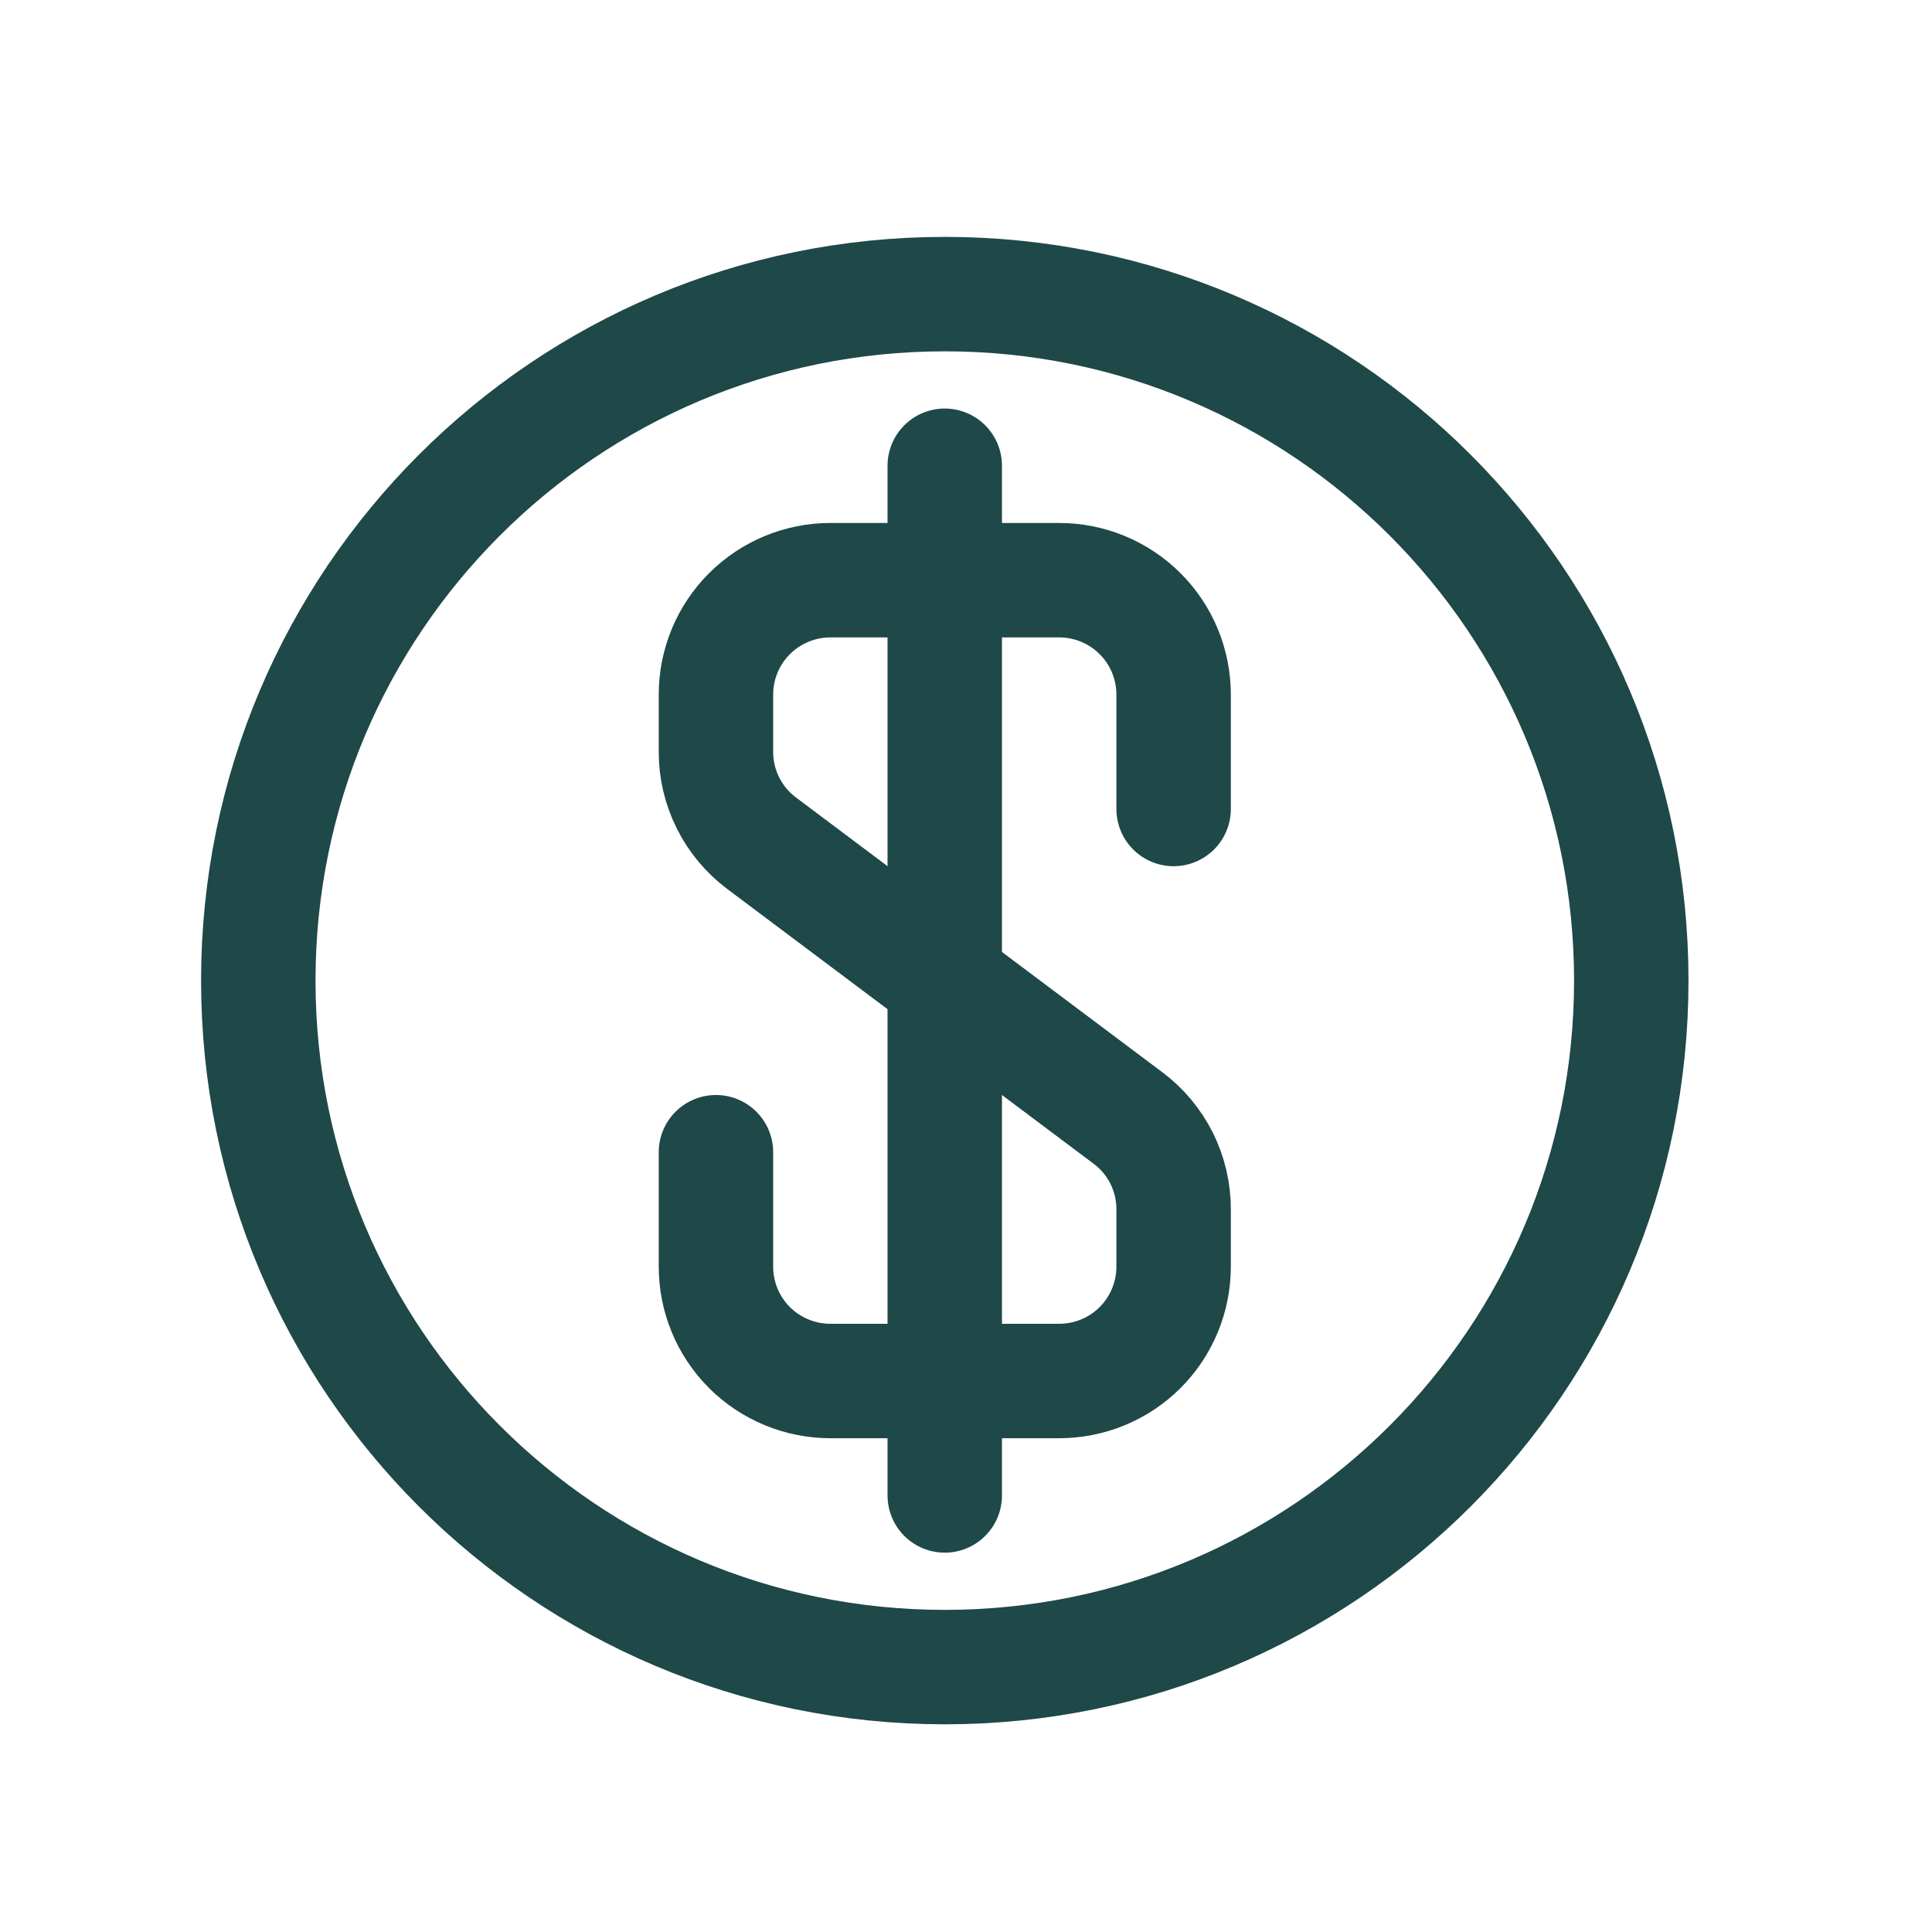 <?xml version="1.0" encoding="UTF-8"?> <svg xmlns="http://www.w3.org/2000/svg" width="26" height="26" viewBox="0 0 26 26" fill="none"><path d="M15.794 10.887V9.347C15.794 8.939 15.632 8.547 15.343 8.259C15.054 7.97 14.663 7.808 14.254 7.808H11.175C10.767 7.808 10.375 7.97 10.086 8.259C9.797 8.547 9.635 8.939 9.635 9.347V10.117C9.634 10.356 9.69 10.592 9.797 10.806C9.904 11.02 10.059 11.206 10.251 11.349L15.178 15.044C15.37 15.187 15.525 15.373 15.633 15.587C15.739 15.801 15.795 16.037 15.794 16.276V17.046C15.794 17.454 15.632 17.846 15.343 18.135C15.054 18.423 14.663 18.585 14.254 18.585H11.175C10.767 18.585 10.375 18.423 10.086 18.135C9.797 17.846 9.635 17.454 9.635 17.046V15.506" stroke="#1F4848" stroke-width="1.54" stroke-linecap="round" stroke-linejoin="round"></path><path d="M12.714 6.268V20.125" stroke="#1F4848" stroke-width="1.54" stroke-linecap="round" stroke-linejoin="round"></path><path d="M12.715 22.435C17.817 22.435 21.953 18.299 21.953 13.197C21.953 8.094 17.817 3.958 12.715 3.958C7.612 3.958 3.476 8.094 3.476 13.197C3.476 18.299 7.612 22.435 12.715 22.435Z" stroke="#1F4848" stroke-width="1.54" stroke-linecap="round" stroke-linejoin="round"></path></svg> 
